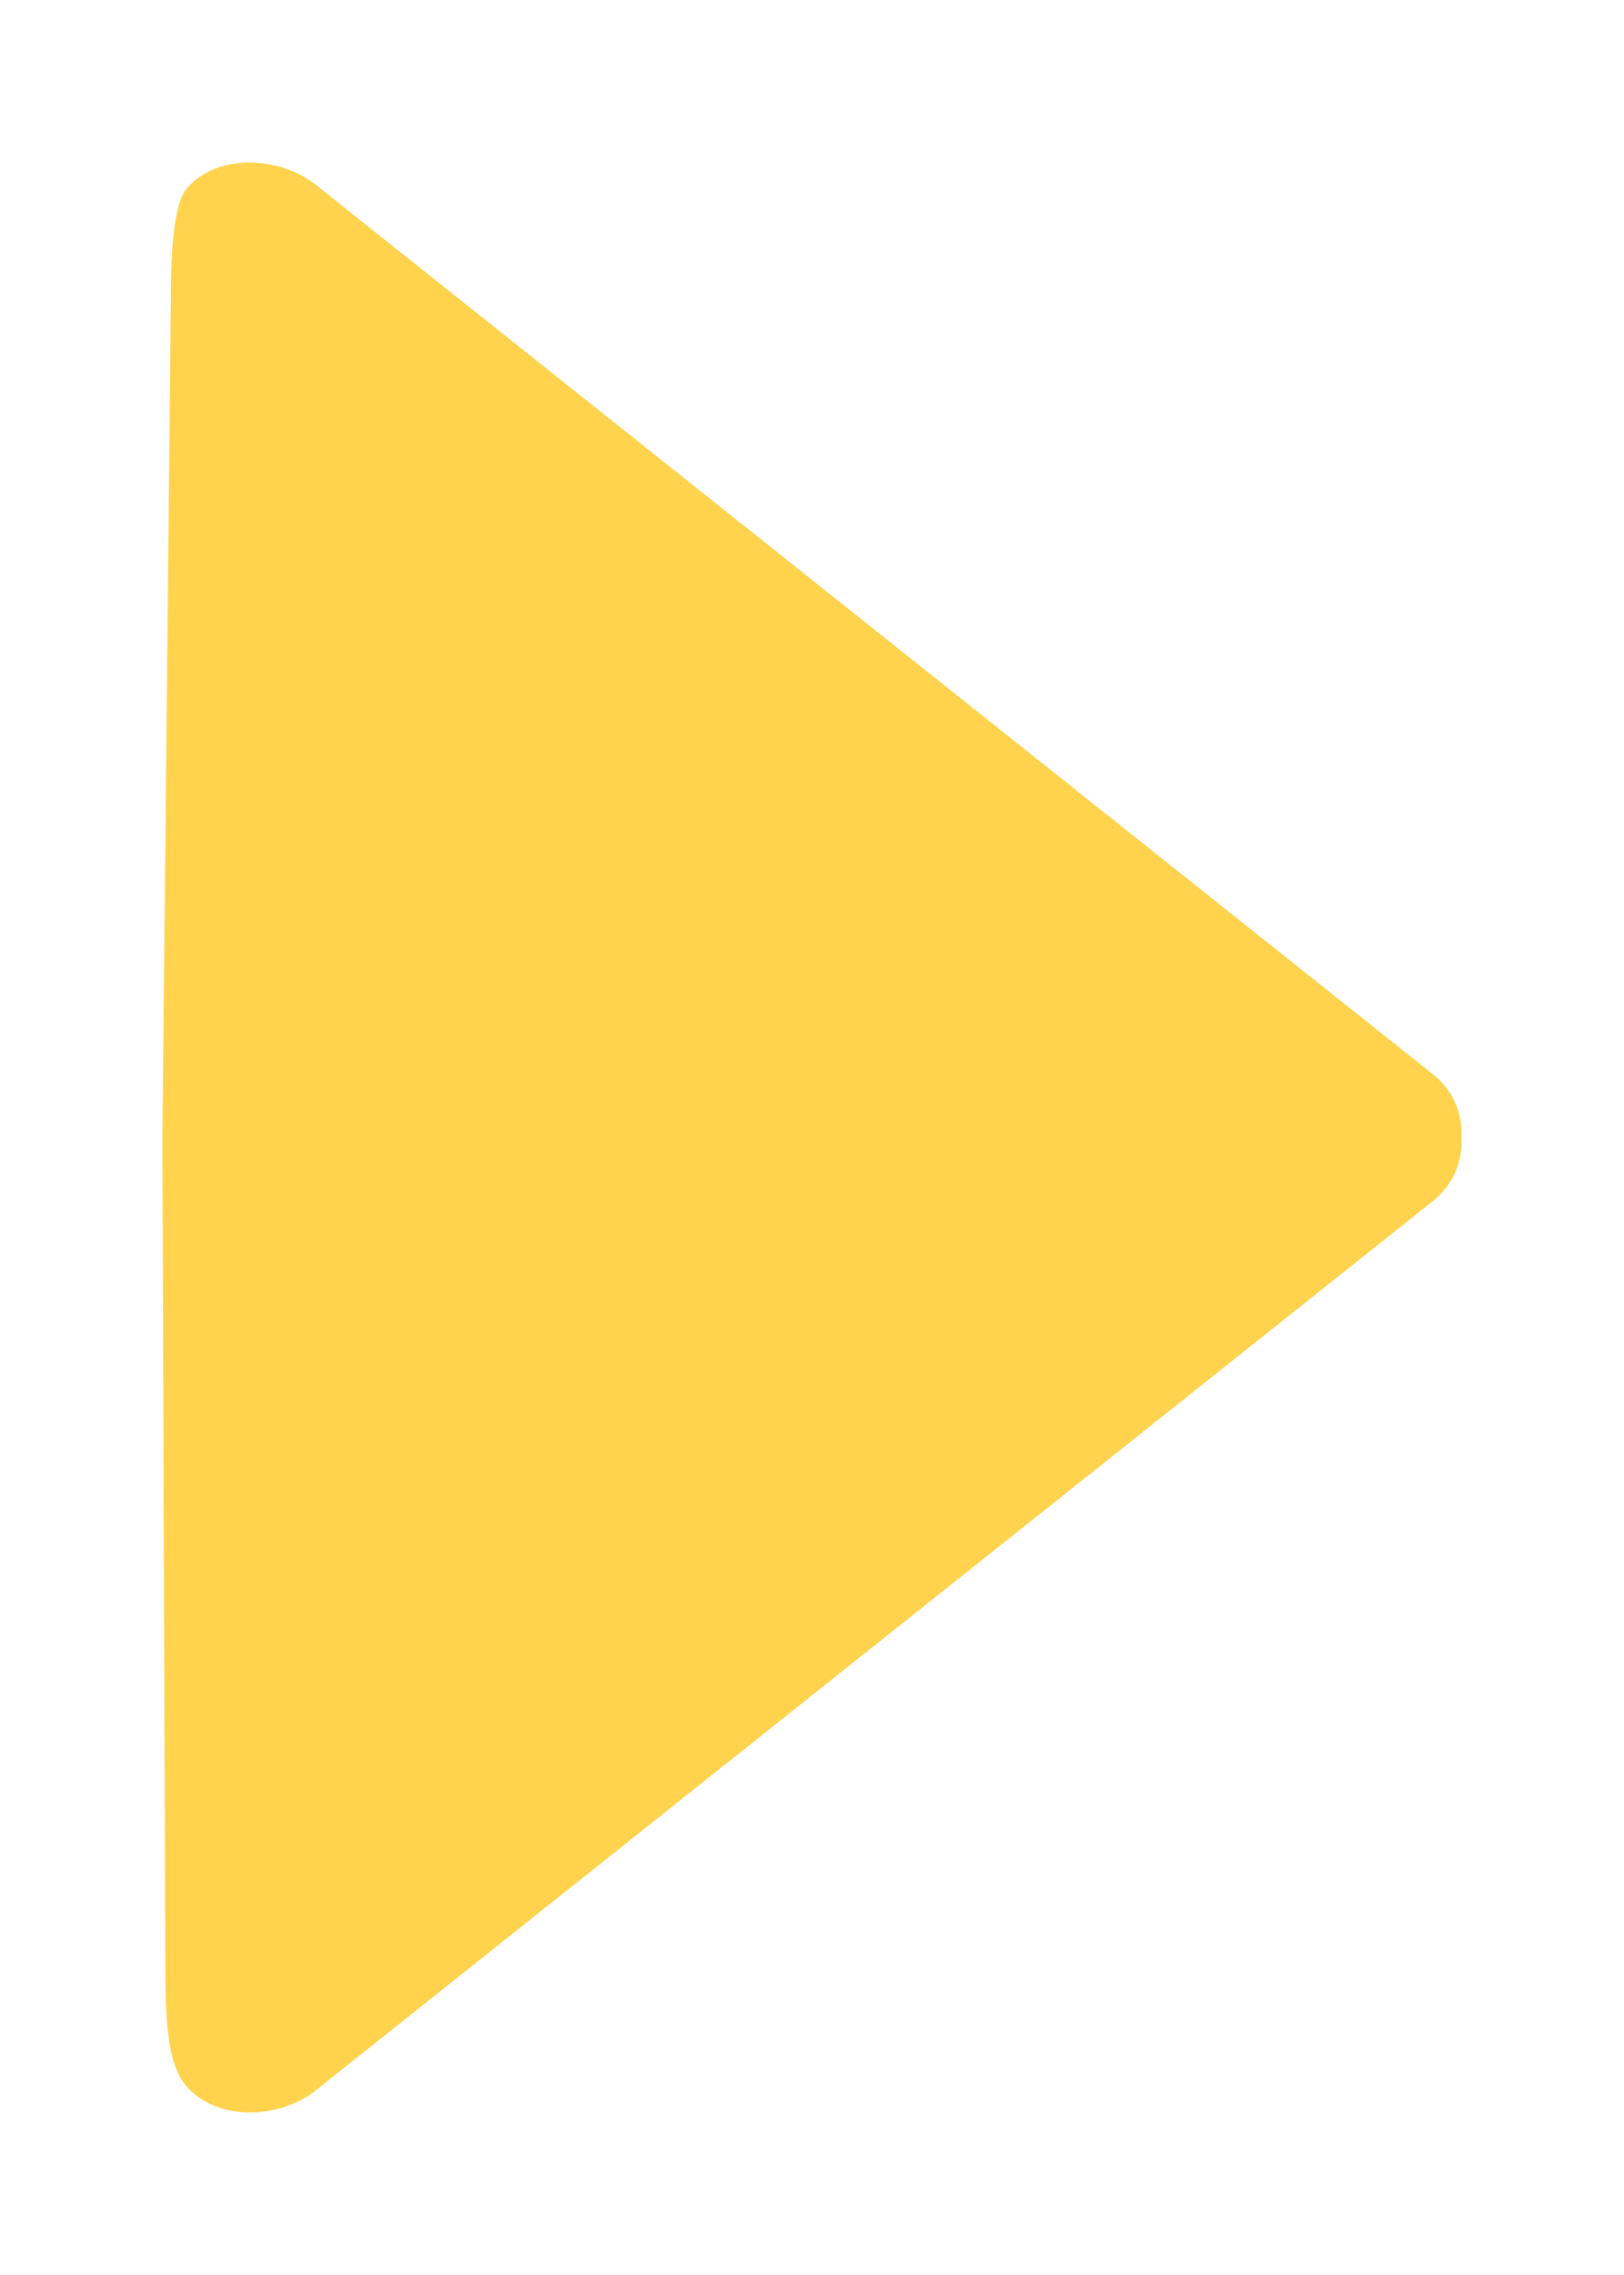 <svg width="10" height="14" viewBox="0 0 10 14" fill="none" xmlns="http://www.w3.org/2000/svg">
<path d="M1.018 12.135L1 7L1.052 1.838C1.052 1.525 1.072 1.249 1.152 1.157C1.347 0.936 1.744 0.96 1.969 1.157L8.836 6.621C8.956 6.725 9.007 6.864 8.999 7.001C9.007 7.137 8.956 7.276 8.836 7.381L1.969 12.844C1.744 13.041 1.35 13.062 1.153 12.844C1.061 12.743 1.018 12.566 1.018 12.135Z" fill="#FFD34D"/>
</svg>
